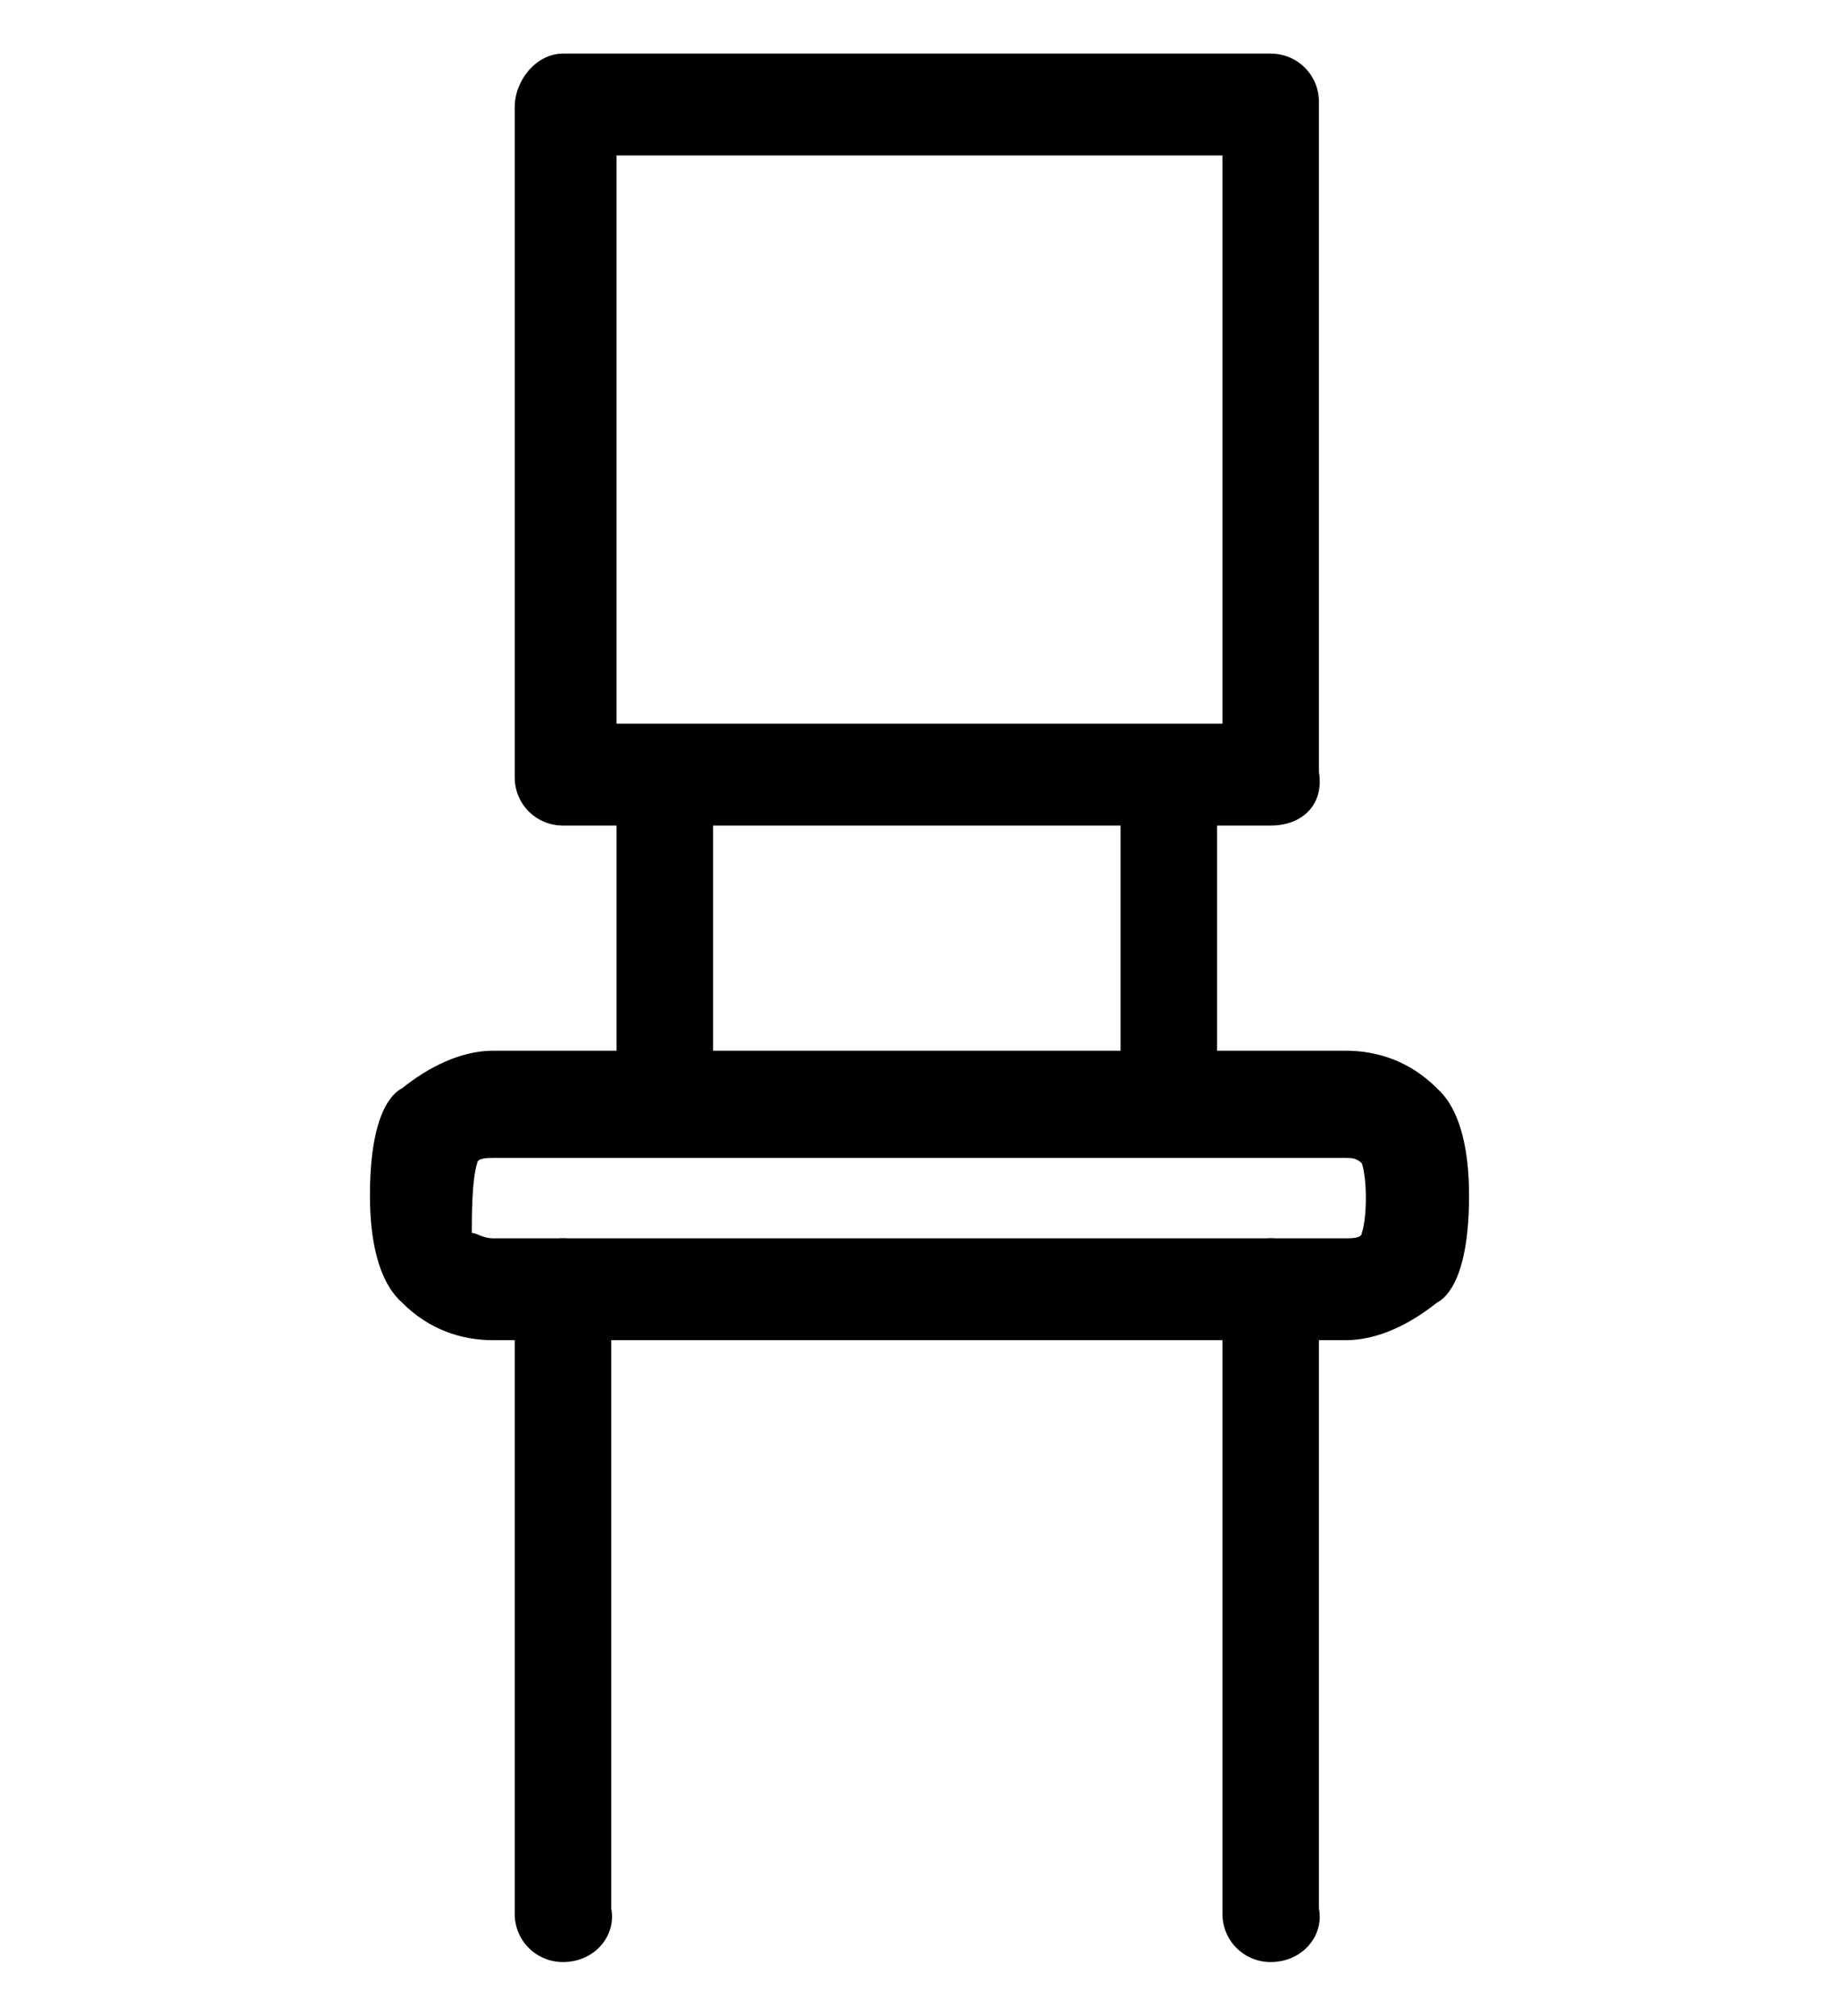 <?xml version="1.0" encoding="utf-8"?>
<!-- Generator: Adobe Illustrator 22.1.0, SVG Export Plug-In . SVG Version: 6.00 Build 0)  -->
<svg version="1.1" id="Layer_1" xmlns="http://www.w3.org/2000/svg" xmlns:xlink="http://www.w3.org/1999/xlink" x="0px" y="0px"
	 viewBox="0 0 34.3 37.6" style="enable-background:new 0 0 34.3 37.6;" xml:space="preserve">
<g>
	<g>
		<path d="M23.7,15.4H10.5c-0.5,0-0.9-0.4-0.9-0.9V2C9.6,1.5,10,1,10.5,1h13.2c0.5,0,0.9,0.4,0.9,0.9v12.5
			C24.7,15,24.3,15.4,23.7,15.4z M11.5,13.5h11.3V2.9H11.5V13.5z"/>
	</g>
	<g>
		<path d="M25.1,25H9.2c-0.6,0-1.2-0.2-1.7-0.7c-0.1-0.1-0.6-0.5-0.6-2c0-1.5,0.4-1.9,0.6-2c0.5-0.4,1.1-0.7,1.7-0.7h15.9
			c0.6,0,1.2,0.2,1.7,0.7c0.1,0.1,0.6,0.5,0.6,2c0,1.5-0.4,1.9-0.6,2C26.3,24.7,25.7,25,25.1,25z M8.8,23C8.9,23,9,23.1,9.2,23.1
			h15.9c0.1,0,0.3,0,0.3-0.1c0.1-0.3,0.1-1,0-1.3c-0.1-0.1-0.2-0.1-0.3-0.1H9.2c-0.1,0-0.3,0-0.3,0.1C8.8,22,8.8,22.7,8.8,23z"/>
	</g>
	<g>
		<path d="M12.4,20.5c-0.5,0-0.9-0.4-0.9-0.9v-5c0-0.5,0.4-0.9,0.9-0.9c0.5,0,0.9,0.4,0.9,0.9v5C13.4,20.1,13,20.5,12.4,20.5z"/>
	</g>
	<g>
		<path d="M21.8,21c-0.5,0-0.9-0.4-0.9-0.9v-5c0-0.5,0.4-0.9,0.9-0.9c0.5,0,0.9,0.4,0.9,0.9v5C22.8,20.6,22.4,21,21.8,21z"/>
	</g>
	<g>
		<path d="M10.5,36.6c-0.5,0-0.9-0.4-0.9-0.9V24c0-0.5,0.4-0.9,0.9-0.9c0.5,0,0.9,0.4,0.9,0.9v11.6C11.5,36.1,11.1,36.6,10.5,36.6z"
			/>
	</g>
	<g>
		<path d="M23.7,36.6c-0.5,0-0.9-0.4-0.9-0.9V24c0-0.5,0.4-0.9,0.9-0.9s0.9,0.4,0.9,0.9v11.6C24.7,36.1,24.3,36.6,23.7,36.6z"/>
	</g>
</g>
</svg>
